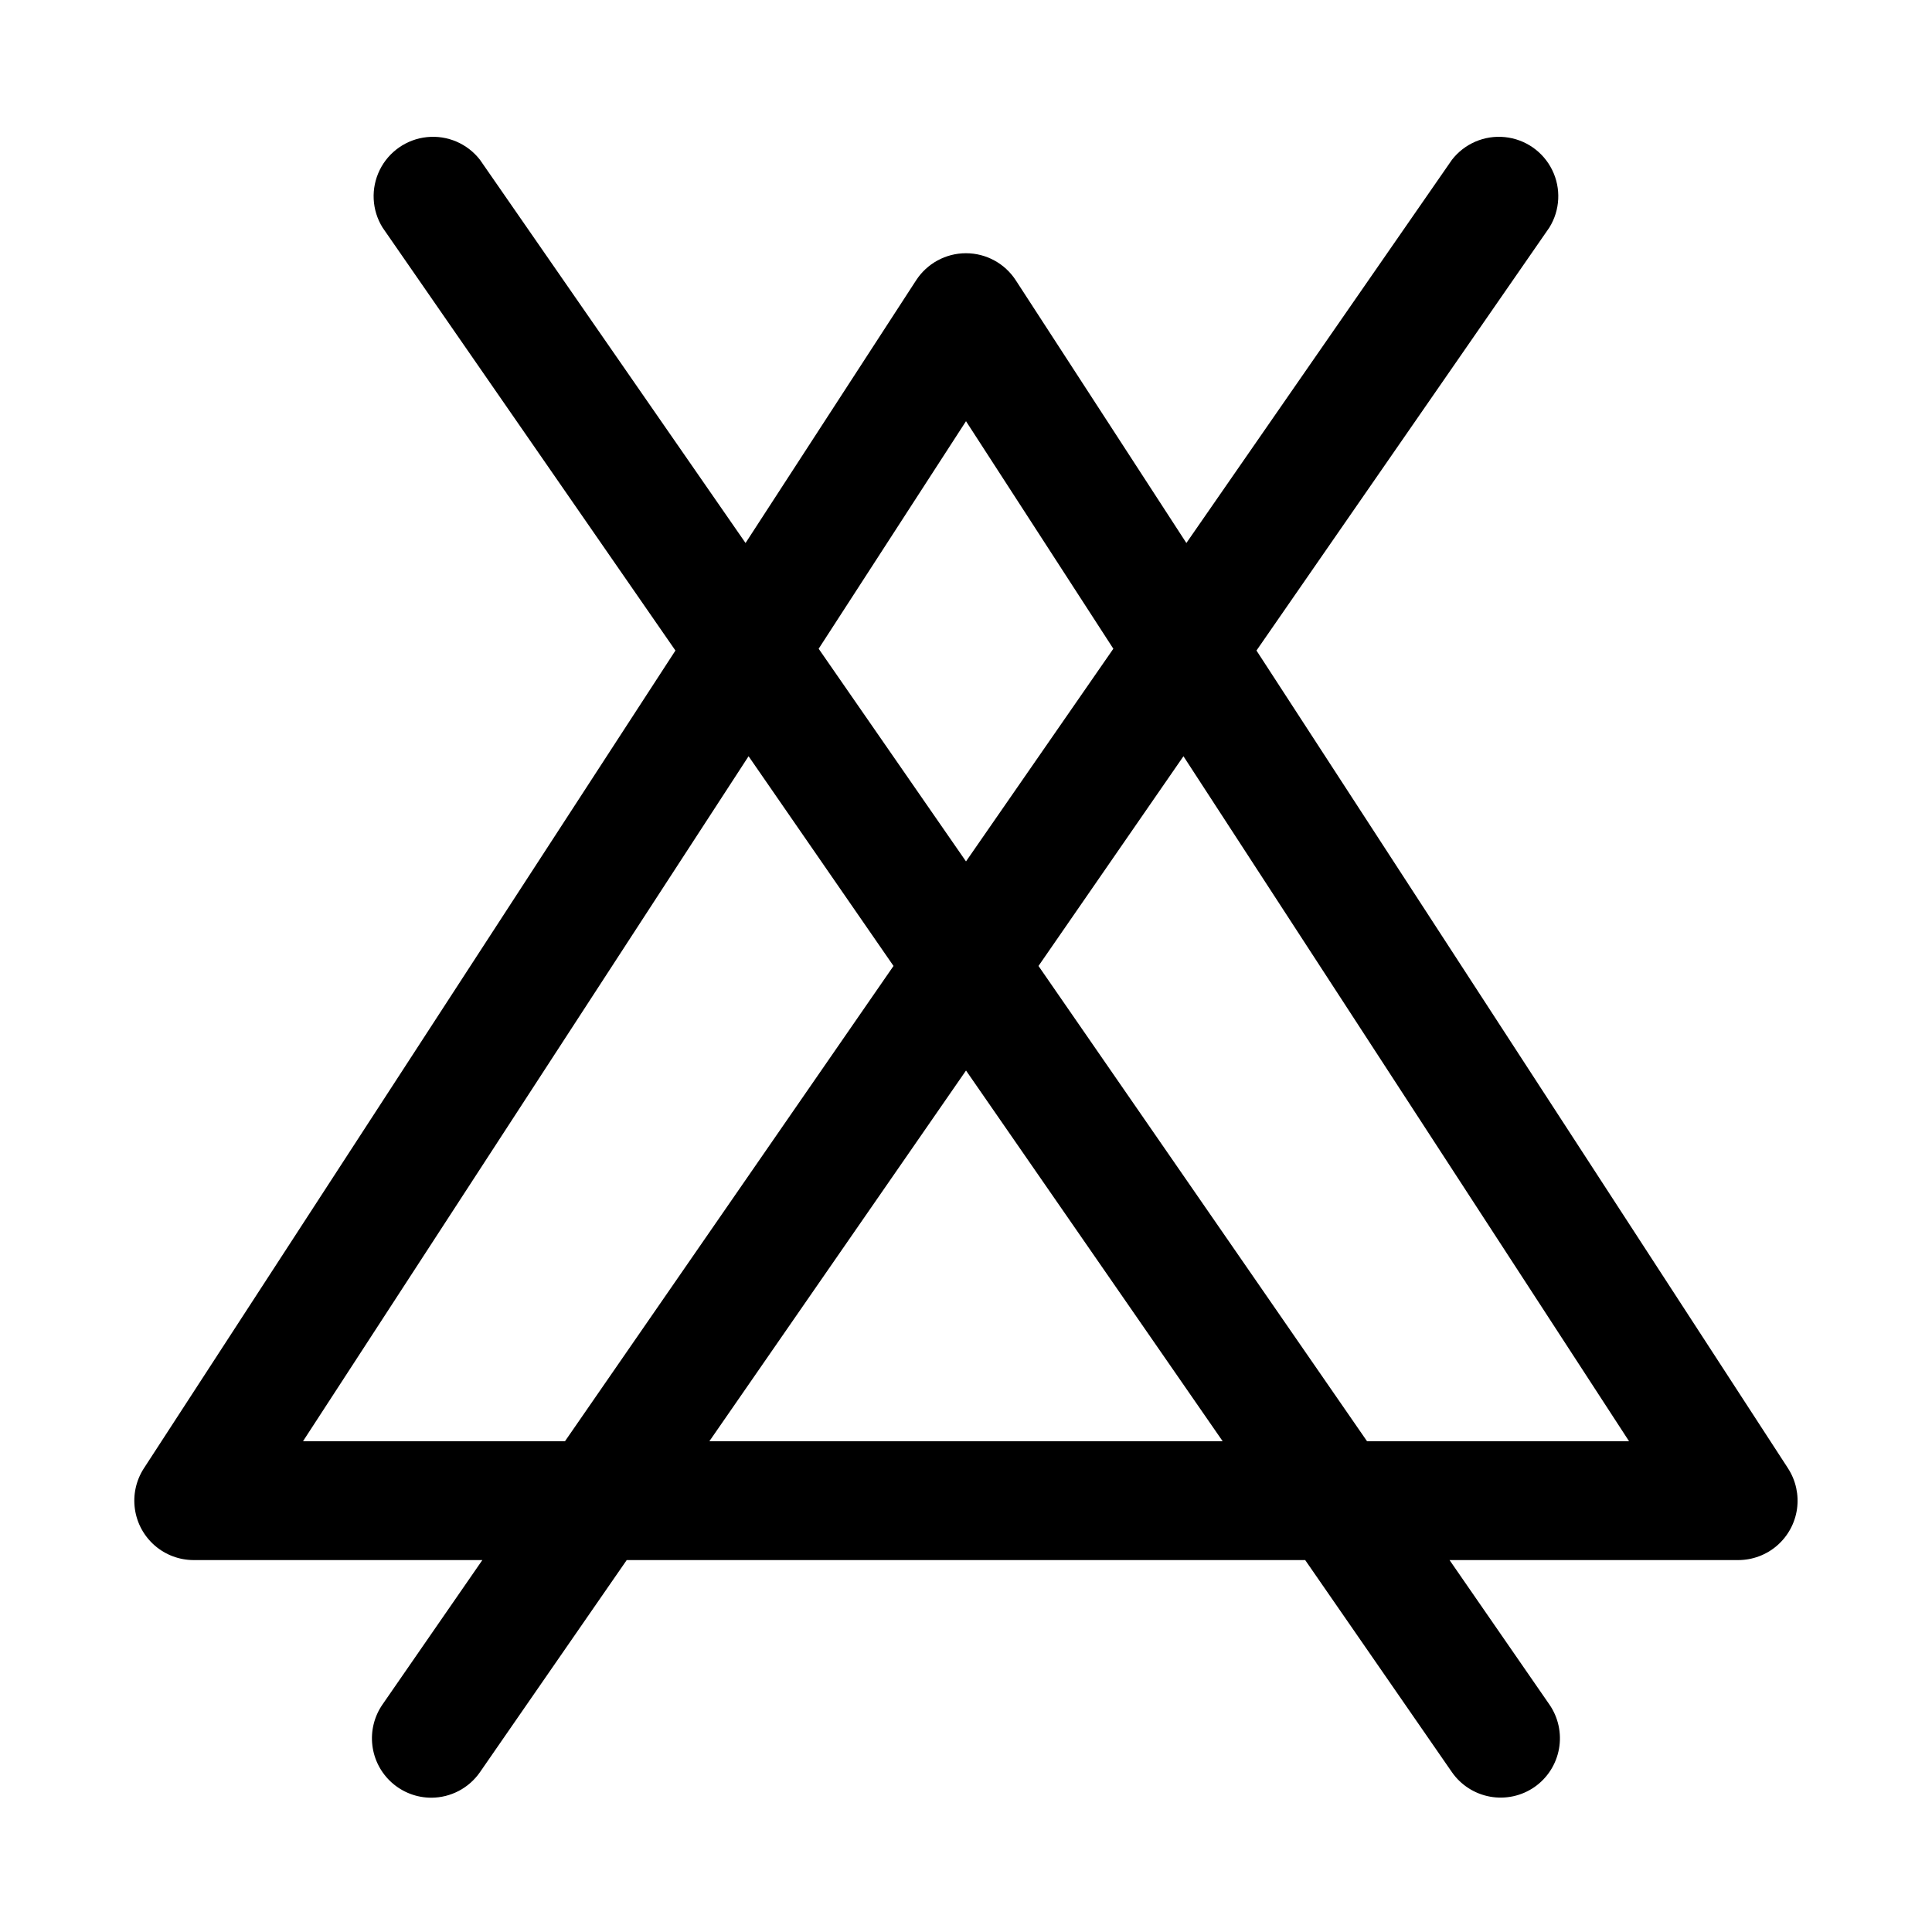 <?xml version="1.0" encoding="UTF-8"?>
<!-- Uploaded to: ICON Repo, www.iconrepo.com, Generator: ICON Repo Mixer Tools -->
<svg fill="#000000" width="800px" height="800px" version="1.1" viewBox="144 144 512 512" xmlns="http://www.w3.org/2000/svg">
 <path d="m617.89 533.19-140.91-216.79 77.617-112.1c2.863-4.613 3.148-10.379 0.75-15.25-2.394-4.875-7.133-8.168-12.539-8.715-5.402-0.551-10.703 1.723-14.031 6.016l-70.375 101.55-45.188-69.59c-2.898-4.488-7.879-7.203-13.223-7.203-5.348 0-10.328 2.715-13.227 7.203l-45.184 69.59-70.379-101.55c-3.324-4.293-8.629-6.566-14.031-6.016-5.402 0.547-10.141 3.84-12.539 8.715-2.394 4.871-2.113 10.637 0.75 15.25l77.617 112.1-140.91 216.79c-2.043 3.188-2.871 7-2.332 10.742 0.535 3.746 2.406 7.172 5.262 9.652 2.856 2.481 6.512 3.848 10.293 3.852h76.52l-26.453 38.258c-2.191 3.164-3.152 7.019-2.695 10.84 0.457 3.82 2.293 7.344 5.172 9.902 2.875 2.555 6.586 3.973 10.434 3.977 5.152-0.008 9.977-2.535 12.91-6.769l38.891-56.207h179.8l38.887 56.207c2.383 3.422 6.027 5.754 10.129 6.492 4.102 0.738 8.328-0.18 11.754-2.555 3.422-2.383 5.754-6.027 6.492-10.129 0.738-4.102-0.18-8.332-2.555-11.758l-26.449-38.258h76.516c3.781-0.004 7.438-1.371 10.293-3.852 2.856-2.481 4.727-5.906 5.266-9.652 0.535-3.742-0.293-7.555-2.336-10.742zm-217.89-277.57 39.047 60.301-39.047 56.363-39.047-56.363zm-175.7 270.32 118.08-181.53 38.41 55.578-87.062 125.95zm107.69 0 68.016-98.242 68.012 98.242zm174.29 0-87.066-125.95 38.414-55.578 118.09 181.53z"/>
</svg>